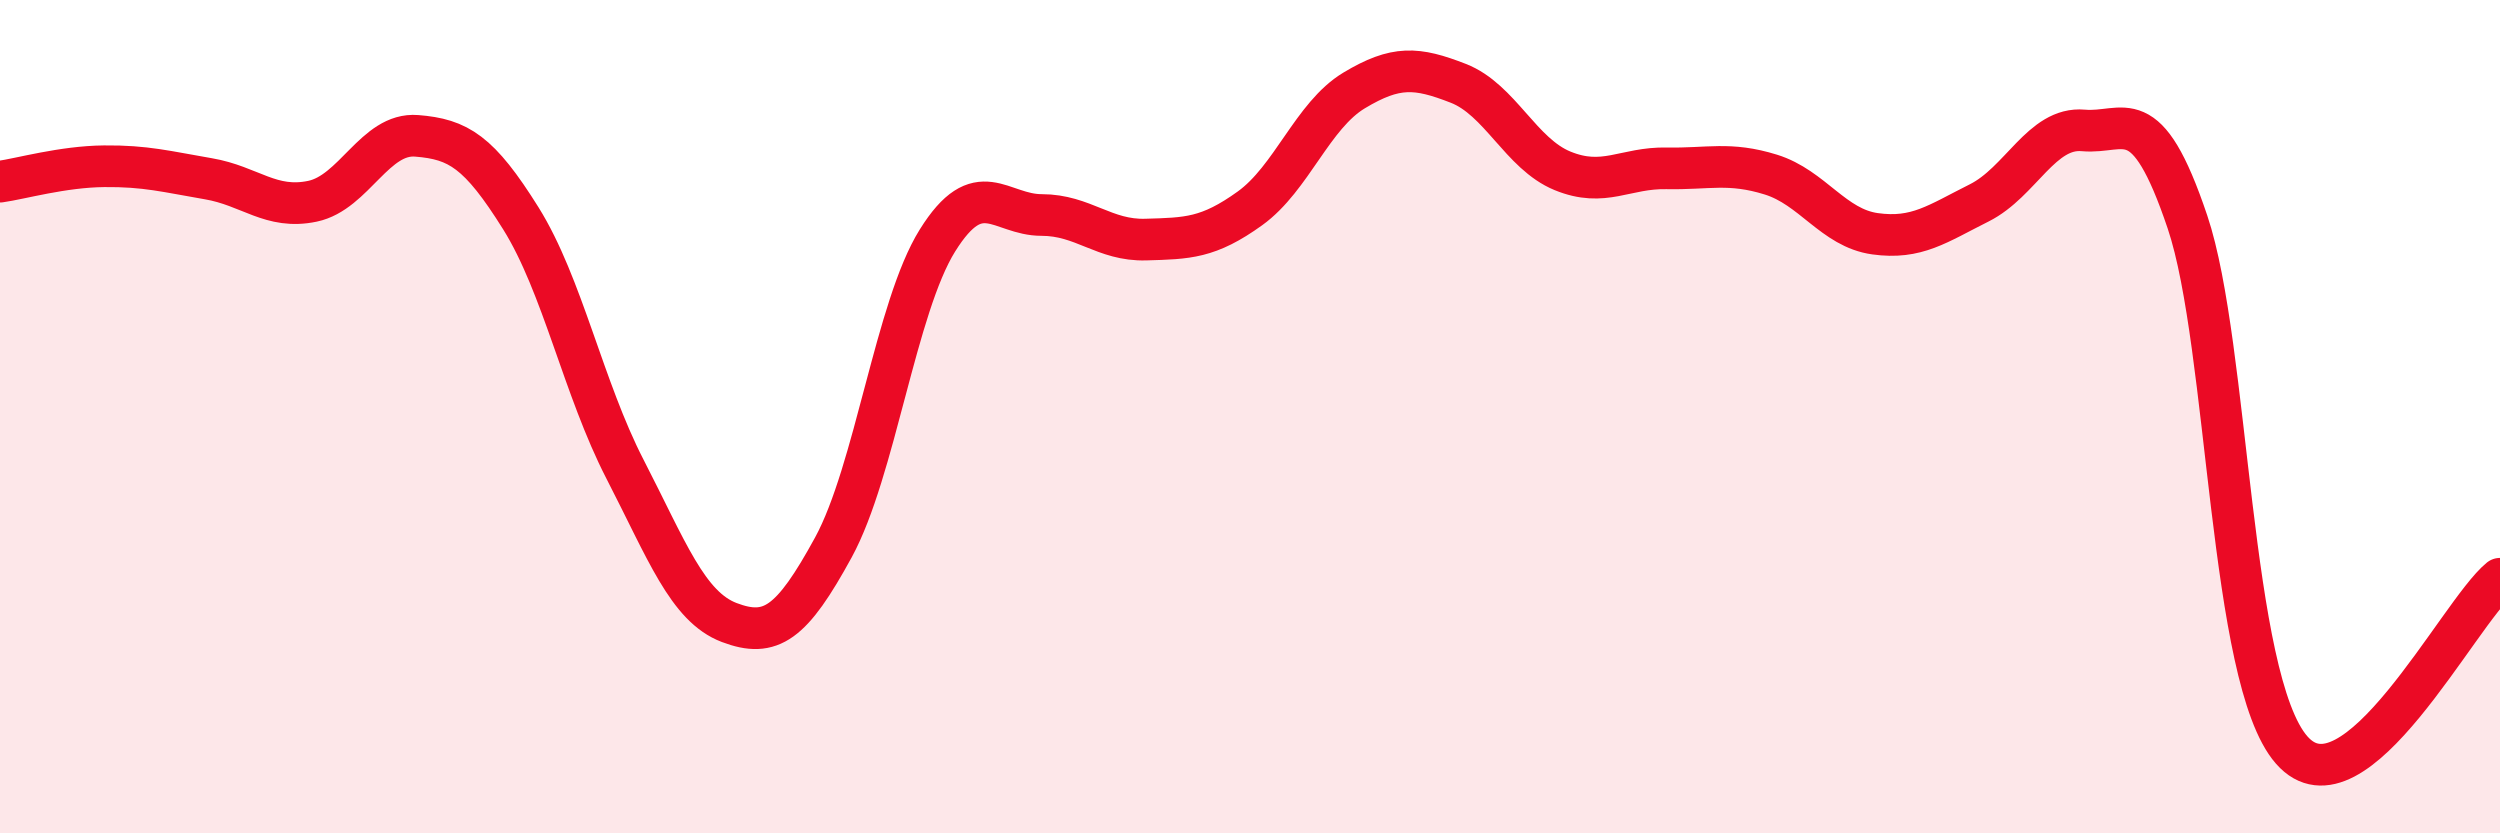 
    <svg width="60" height="20" viewBox="0 0 60 20" xmlns="http://www.w3.org/2000/svg">
      <path
        d="M 0,4.36 C 0.5,4.29 1.5,4 2.5,3.99 C 3.5,3.98 4,4.12 5,4.29 C 6,4.46 6.5,5.04 7.5,4.83 C 8.5,4.62 9,3.18 10,3.26 C 11,3.34 11.5,3.64 12.5,5.24 C 13.5,6.84 14,9.32 15,11.26 C 16,13.2 16.5,14.56 17.5,14.94 C 18.5,15.32 19,14.97 20,13.14 C 21,11.31 21.5,7.37 22.5,5.77 C 23.5,4.17 24,5.16 25,5.16 C 26,5.16 26.5,5.78 27.5,5.75 C 28.5,5.72 29,5.72 30,5 C 31,4.28 31.5,2.77 32.5,2.17 C 33.5,1.57 34,1.61 35,2 C 36,2.39 36.5,3.69 37.5,4.1 C 38.5,4.51 39,4.02 40,4.04 C 41,4.06 41.5,3.88 42.5,4.19 C 43.5,4.5 44,5.47 45,5.61 C 46,5.75 46.5,5.37 47.5,4.87 C 48.5,4.37 49,3.04 50,3.13 C 51,3.22 51.5,2.36 52.5,5.33 C 53.5,8.3 53.5,16.29 55,18 C 56.5,19.71 59,14.71 60,13.89L60 20L0 20Z"
        fill="#EB0A25"
        opacity="0.1"
        stroke-linecap="round"
        stroke-linejoin="round"
      />
      <path
        d="M 0,4.36 C 0.5,4.29 1.5,4 2.5,3.99 C 3.5,3.98 4,4.12 5,4.29 C 6,4.46 6.5,5.04 7.5,4.83 C 8.5,4.62 9,3.18 10,3.26 C 11,3.34 11.5,3.64 12.5,5.24 C 13.5,6.84 14,9.32 15,11.26 C 16,13.2 16.5,14.56 17.5,14.94 C 18.5,15.32 19,14.97 20,13.14 C 21,11.31 21.5,7.37 22.5,5.77 C 23.5,4.17 24,5.16 25,5.16 C 26,5.16 26.5,5.78 27.5,5.75 C 28.5,5.72 29,5.72 30,5 C 31,4.28 31.5,2.77 32.5,2.17 C 33.5,1.57 34,1.61 35,2 C 36,2.39 36.5,3.69 37.5,4.1 C 38.5,4.51 39,4.02 40,4.04 C 41,4.06 41.5,3.88 42.5,4.19 C 43.5,4.5 44,5.47 45,5.61 C 46,5.75 46.5,5.37 47.5,4.87 C 48.5,4.37 49,3.04 50,3.13 C 51,3.22 51.5,2.36 52.5,5.33 C 53.5,8.3 53.5,16.29 55,18 C 56.5,19.71 59,14.71 60,13.89"
        stroke="#EB0A25"
        stroke-width="1"
        fill="none"
        stroke-linecap="round"
        stroke-linejoin="round"
      />
    </svg>
  